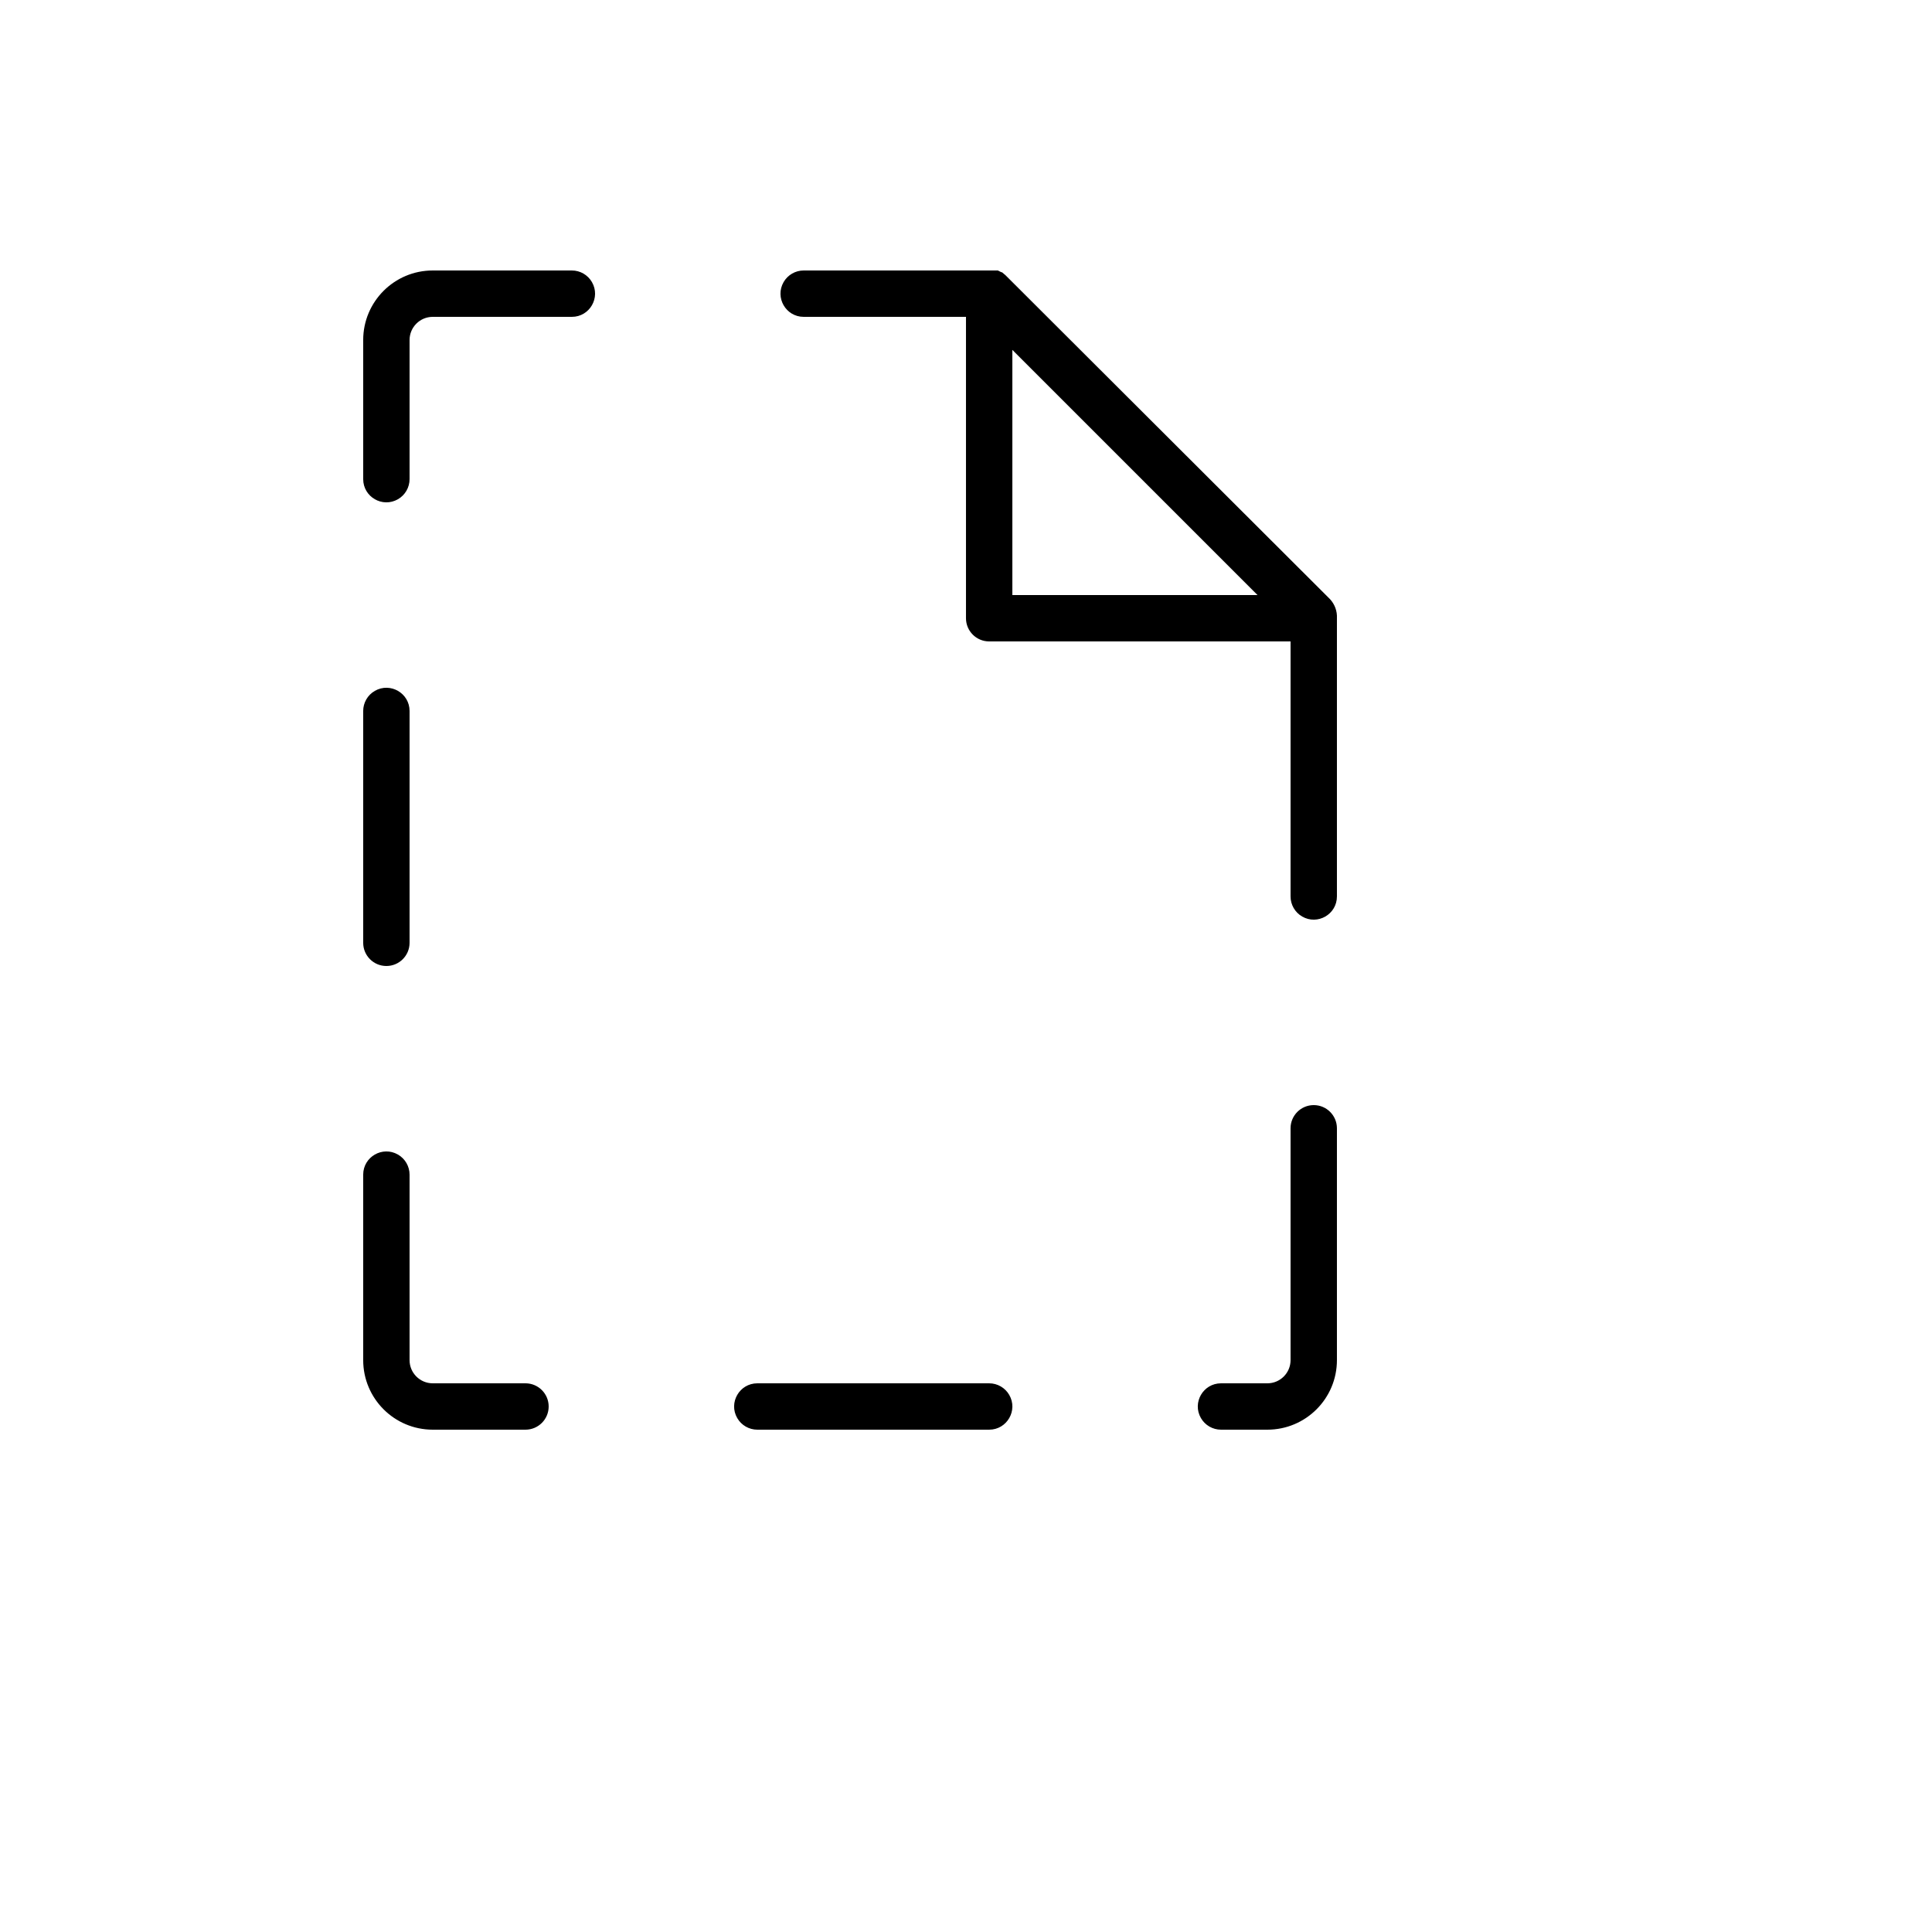 <svg xmlns="http://www.w3.org/2000/svg" version="1.1" xmlns:xlink="http://www.w3.org/1999/xlink" width="100%" height="100%" id="svgWorkerArea" viewBox="-25 -25 625 625" xmlns:idraw="https://idraw.muisca.co" style="background: white;"><defs id="defsdoc"><pattern id="patternBool" x="0" y="0" width="10" height="10" patternUnits="userSpaceOnUse" patternTransform="rotate(35)"><circle cx="5" cy="5" r="4" style="stroke: none;fill: #ff000070;"></circle></pattern></defs><g id="fileImp-303175283" class="cosito"><path id="pathImp-771284667" class="grouped" d="M152.494 430C152.494 434.142 149.136 437.5 144.994 437.5 144.994 437.5 114.994 437.5 114.994 437.5 102.568 437.5 92.494 427.426 92.494 415 92.494 415 92.494 355 92.494 355 92.494 349.226 98.744 345.618 103.744 348.505 106.065 349.844 107.494 352.32 107.494 355 107.494 355 107.494 415 107.494 415 107.494 419.142 110.852 422.5 114.994 422.5 114.994 422.5 144.994 422.5 144.994 422.5 149.136 422.5 152.494 425.858 152.494 430 152.494 430 152.494 430 152.494 430M159.994 62.5C159.994 62.5 114.994 62.5 114.994 62.5 102.568 62.5 92.494 72.574 92.494 85 92.494 85 92.494 130 92.494 130 92.494 135.774 98.744 139.382 103.744 136.495 106.065 135.155 107.494 132.68 107.494 130 107.494 130 107.494 85 107.494 85 107.494 80.858 110.852 77.5 114.994 77.5 114.994 77.5 159.994 77.5 159.994 77.5 165.768 77.5 169.376 71.25 166.489 66.25 165.15 63.929 162.674 62.5 159.994 62.5 159.994 62.5 159.994 62.5 159.994 62.5M407.494 175.188C407.494 175.188 407.494 265 407.494 265 407.494 270.774 401.244 274.382 396.244 271.495 393.924 270.156 392.494 267.68 392.494 265 392.494 265 392.494 182.5 392.494 182.5 392.494 182.5 294.994 182.5 294.994 182.5 290.852 182.5 287.494 179.142 287.494 175 287.494 175 287.494 77.5 287.494 77.5 287.494 77.5 234.994 77.5 234.994 77.5 229.221 77.5 225.612 71.25 228.499 66.25 229.839 63.929 232.315 62.5 234.994 62.5 234.994 62.5 297.807 62.5 297.807 62.5 297.807 62.5 298.932 63.062 298.932 63.062 298.932 63.062 299.119 63.062 299.119 63.062 299.119 63.062 300.244 64 300.244 64 300.244 64 405.244 168.812 405.244 168.812 406.801 170.485 407.613 172.718 407.494 175 407.494 175 407.494 175.188 407.494 175.188M302.494 167.5C302.494 167.5 381.807 167.5 381.807 167.5 381.807 167.5 302.494 88.188 302.494 88.188 302.494 88.188 302.494 167.5 302.494 167.5M399.994 332.5C395.852 332.5 392.494 335.858 392.494 340 392.494 340 392.494 415 392.494 415 392.494 419.142 389.136 422.5 384.994 422.5 384.994 422.5 369.994 422.5 369.994 422.5 364.221 422.5 360.612 428.75 363.499 433.75 364.839 436.07 367.315 437.5 369.994 437.5 369.994 437.5 384.994 437.5 384.994 437.5 397.421 437.5 407.494 427.426 407.494 415 407.494 415 407.494 340 407.494 340 407.494 335.858 404.136 332.5 399.994 332.5 399.994 332.5 399.994 332.5 399.994 332.5M99.994 287.5C104.136 287.5 107.494 284.142 107.494 280 107.494 280 107.494 205 107.494 205 107.494 199.226 101.244 195.618 96.244 198.505 93.924 199.845 92.494 202.32 92.494 205 92.494 205 92.494 280 92.494 280 92.494 284.142 95.852 287.5 99.994 287.5 99.994 287.5 99.994 287.5 99.994 287.5M294.994 422.5C294.994 422.5 219.994 422.5 219.994 422.5 214.221 422.5 210.612 428.75 213.499 433.75 214.839 436.07 217.315 437.5 219.994 437.5 219.994 437.5 294.994 437.5 294.994 437.5 300.768 437.5 304.376 431.25 301.489 426.25 300.15 423.93 297.674 422.5 294.994 422.5 294.994 422.5 294.994 422.5 294.994 422.5"></path></g></svg>